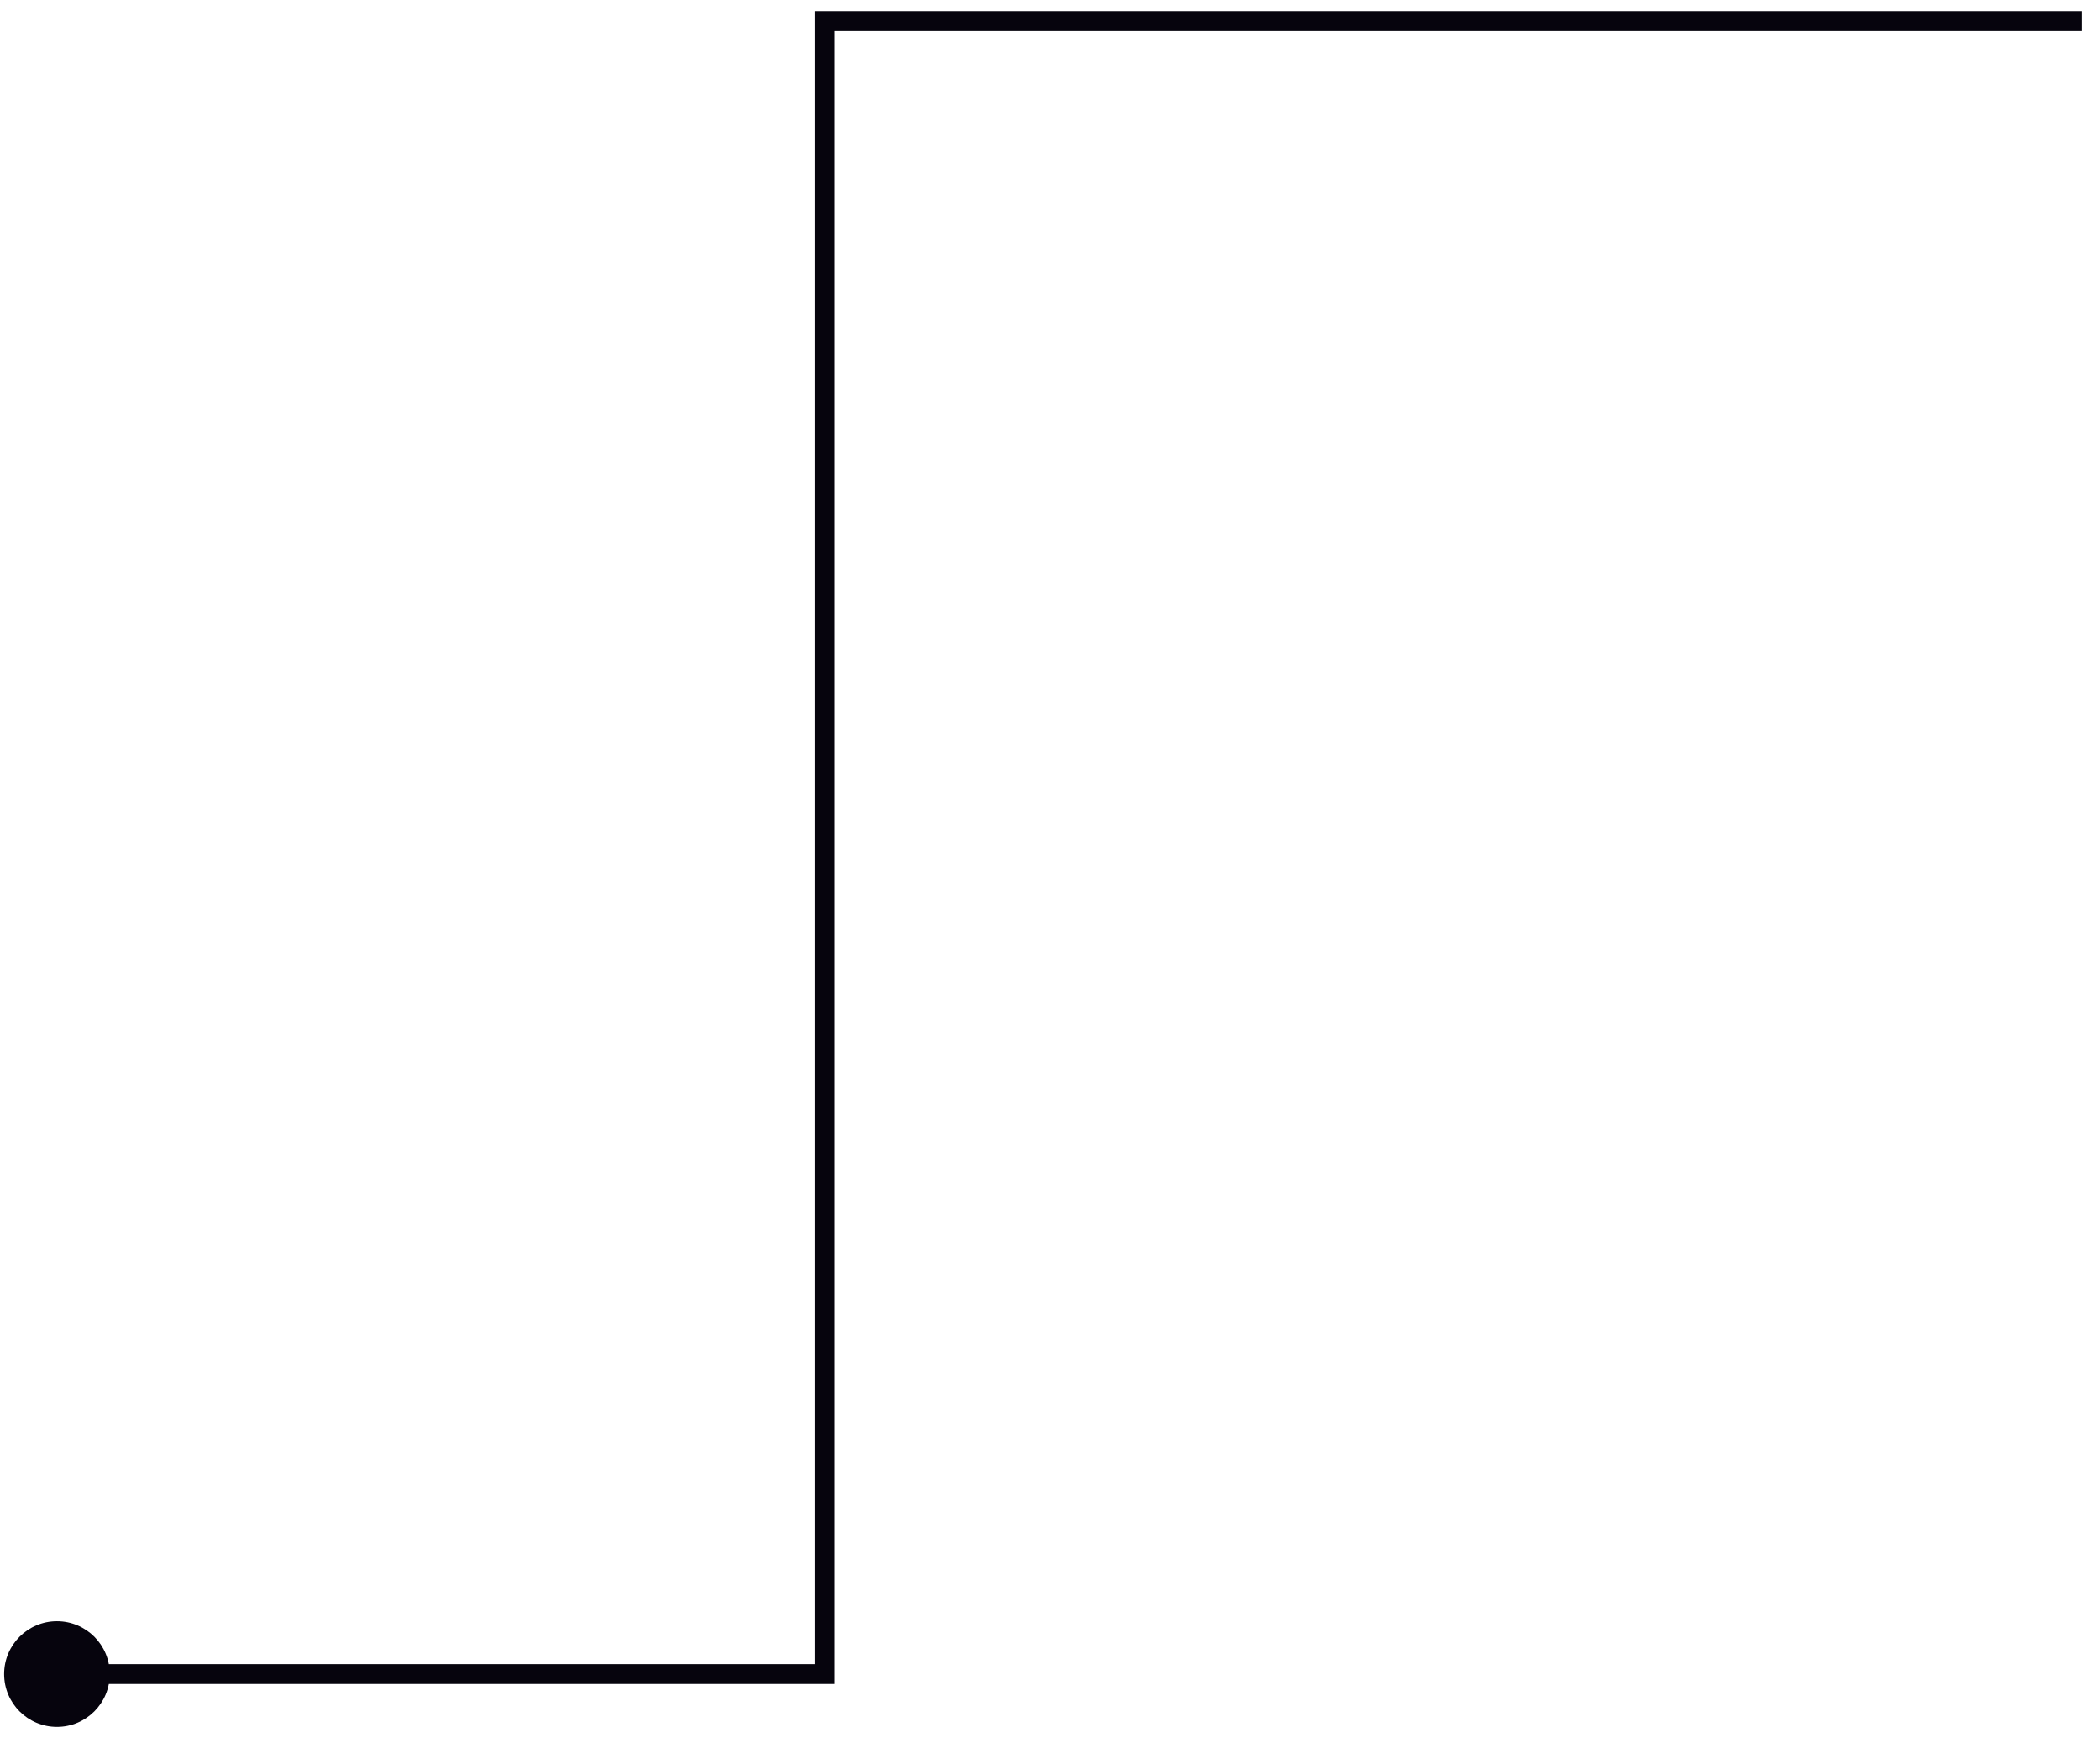 <?xml version="1.0" encoding="UTF-8"?> <svg xmlns="http://www.w3.org/2000/svg" width="106" height="88" viewBox="0 0 106 88" fill="none"> <path d="M5.542 84.5C5.542 85.973 4.348 87.167 2.875 87.167C1.402 87.167 0.208 85.973 0.208 84.5C0.208 83.027 1.402 81.833 2.875 81.833C4.348 81.833 5.542 83.027 5.542 84.5ZM41.625 84.5H42.125V85H41.625V84.5ZM41.625 1.062H41.125V0.562H41.625V1.062ZM2.875 84H41.625V85H2.875V84ZM41.125 84.5V1.062H42.125V84.5H41.125ZM41.625 0.562H105.062V1.562H41.625V0.562Z" fill="#06040D"></path> </svg> 
